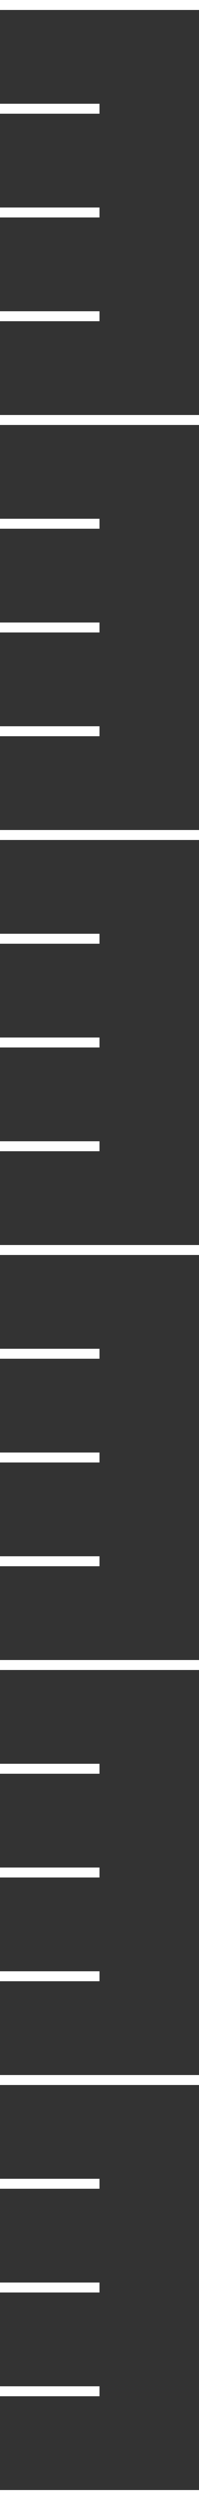 <svg width="40" height="502" viewBox="0 0 40 502" fill="none" xmlns="http://www.w3.org/2000/svg">
<rect x="0" y="0" width="40" height="502" fill="#333333" stroke="none"/>
<line y1="1" x2="40" y2="1" stroke="white" stroke-width="2"/>
<line y1="21.833" x2="20" y2="21.833" stroke="white" stroke-width="2"/>
<line y1="42.667" x2="20" y2="42.667" stroke="white" stroke-width="2"/>
<line y1="63.5" x2="20" y2="63.5" stroke="white" stroke-width="2"/>
<line y1="84.333" x2="40" y2="84.333" stroke="white" stroke-width="2"/>
<line y1="105.167" x2="20" y2="105.167" stroke="white" stroke-width="2"/>
<line y1="126" x2="20" y2="126" stroke="white" stroke-width="2"/>
<line y1="146.833" x2="20" y2="146.833" stroke="white" stroke-width="2"/>
<line y1="167.667" x2="40" y2="167.667" stroke="white" stroke-width="2"/>
<line y1="188.5" x2="20" y2="188.5" stroke="white" stroke-width="2"/>
<line y1="209.333" x2="20" y2="209.333" stroke="white" stroke-width="2"/>
<line y1="230.167" x2="20" y2="230.167" stroke="white" stroke-width="2"/>
<line y1="251" x2="40" y2="251" stroke="white" stroke-width="2"/>
<line y1="271.833" x2="20" y2="271.833" stroke="white" stroke-width="2"/>
<line y1="292.667" x2="20" y2="292.667" stroke="white" stroke-width="2"/>
<line y1="313.5" x2="20" y2="313.5" stroke="white" stroke-width="2"/>
<line y1="334.333" x2="40" y2="334.333" stroke="white" stroke-width="2"/>
<line y1="355.167" x2="20" y2="355.167" stroke="white" stroke-width="2"/>
<line y1="376" x2="20" y2="376" stroke="white" stroke-width="2"/>
<line y1="396.833" x2="20" y2="396.833" stroke="white" stroke-width="2"/>
<line y1="417.667" x2="40" y2="417.667" stroke="white" stroke-width="2"/>
<line y1="438.5" x2="20" y2="438.5" stroke="white" stroke-width="2"/>
<line y1="459.333" x2="20" y2="459.333" stroke="white" stroke-width="2"/>
<line y1="480.167" x2="20" y2="480.167" stroke="white" stroke-width="2"/>
<line y1="501" x2="40" y2="501" stroke="white" stroke-width="2"/>
</svg>
